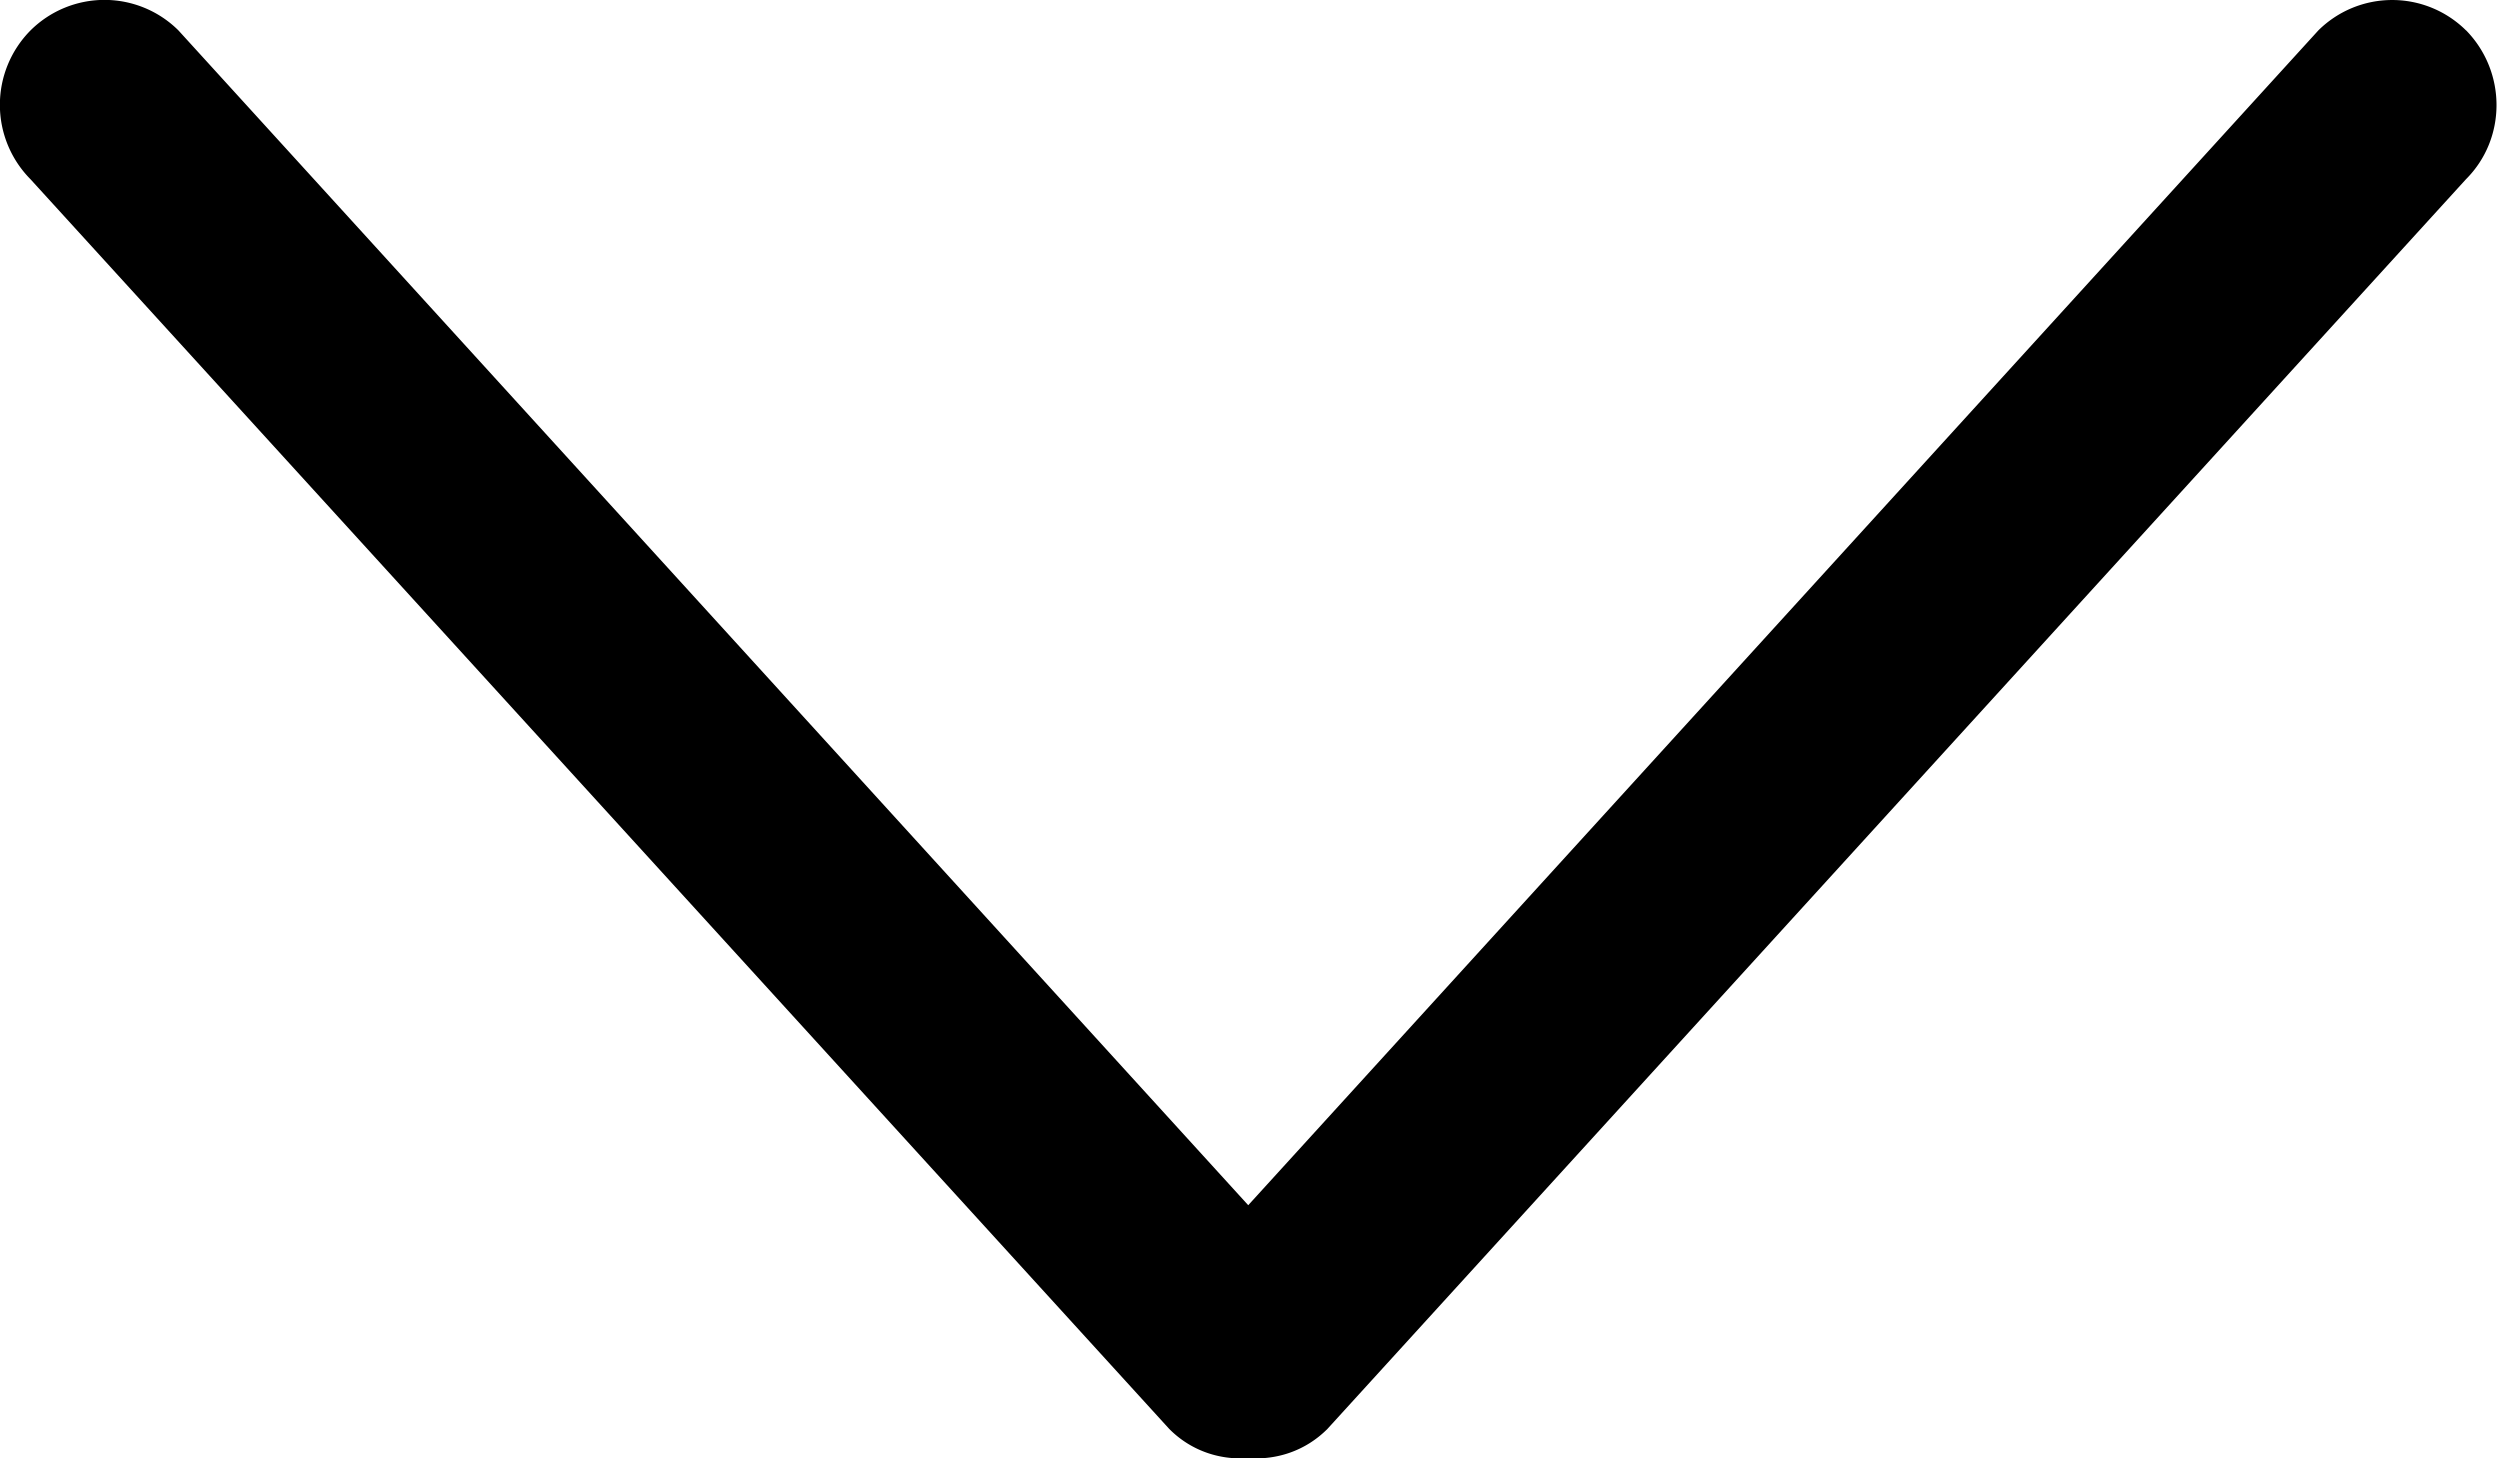 <svg xmlns="http://www.w3.org/2000/svg" width="24" height="14" fill="none" viewBox="0 0 24 14">
  <path fill="#000" fill-rule="evenodd" d="M23.674.292a1.007 1.007 0 0 0-1.418 0L11.983 11.57 1.713.292a1.007 1.007 0 0 0-1.42 0 1.015 1.015 0 0 0 0 1.429l10.932 11.997c.209.21.485.3.758.28.274.02.55-.07.76-.28L23.674 1.72c.39-.39.39-1.03 0-1.429Z" clip-rule="evenodd"/>
</svg>
